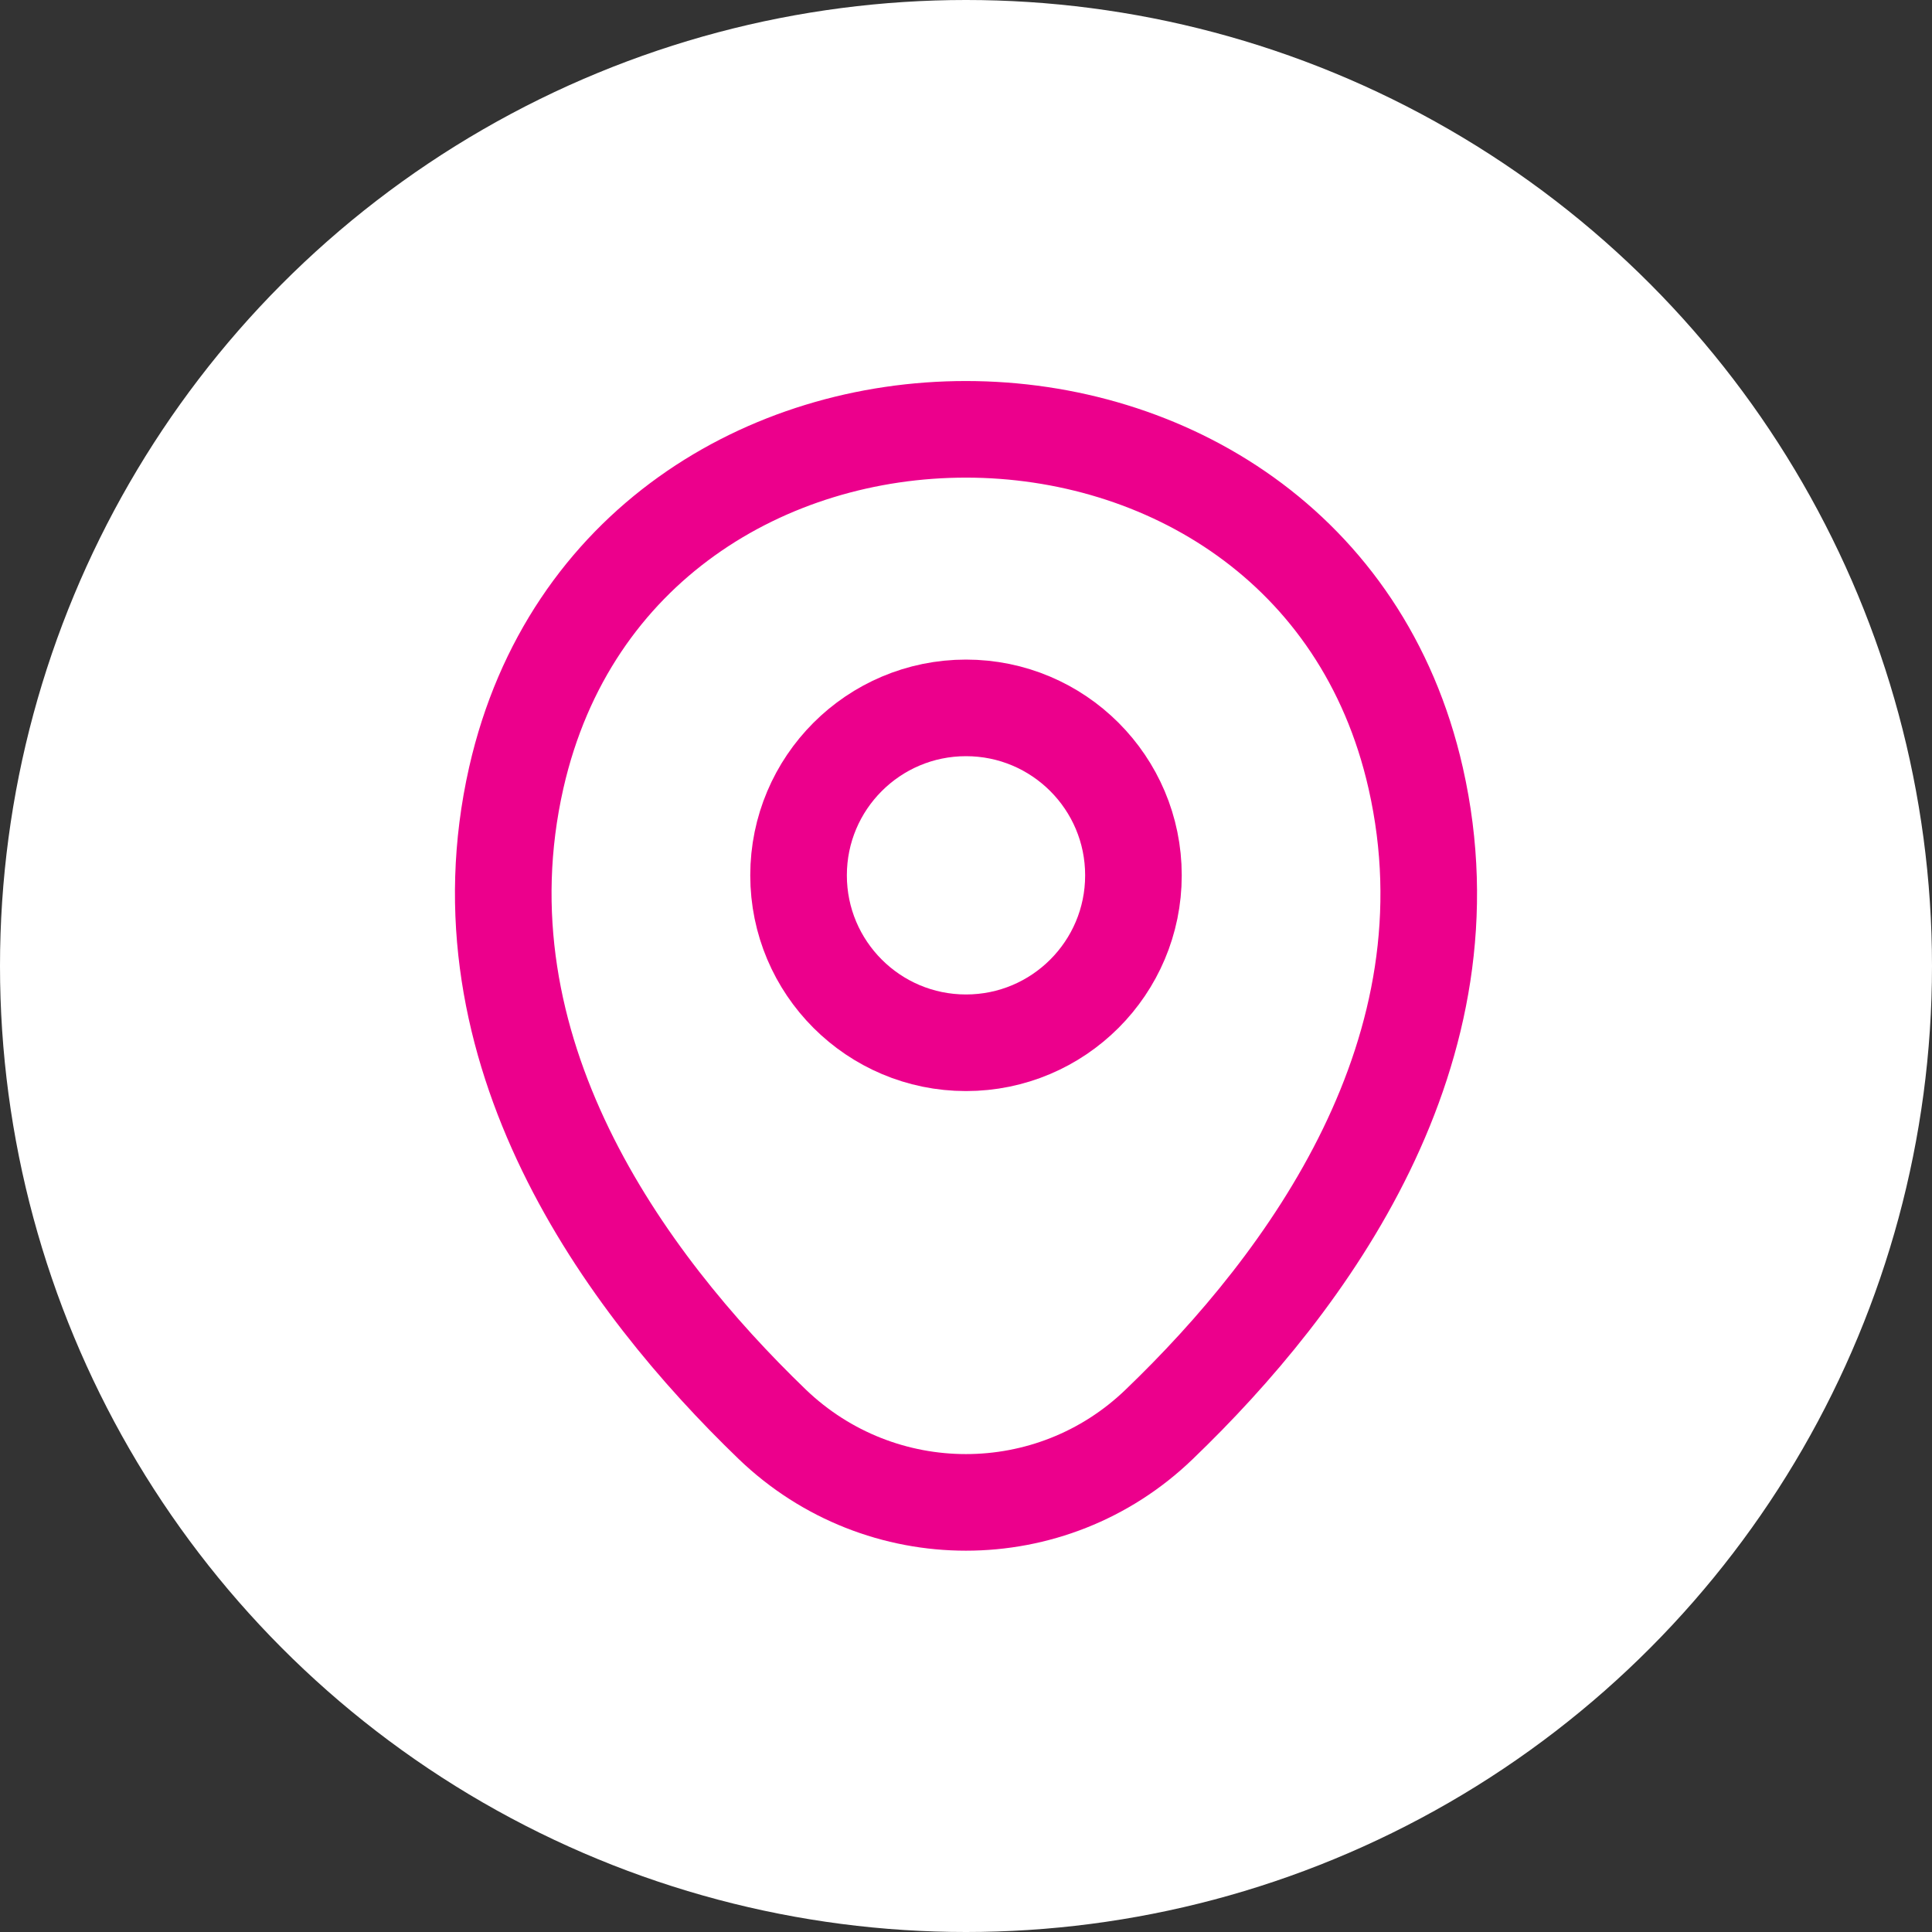 <svg width="30" height="30" viewBox="0 0 30 30" fill="none" xmlns="http://www.w3.org/2000/svg">
<rect x="0" y="0" width="30" height="30" fill="#333333" stroke="none"/>
<circle cx="15" cy="15" r="15" fill="white"/>
<path d="M15 16.192C16.436 16.192 17.6 15.028 17.6 13.592C17.6 12.156 16.436 10.992 15 10.992C13.564 10.992 12.4 12.156 12.4 13.592C12.4 15.028 13.564 16.192 15 16.192Z" stroke="#EC008C" stroke-width="1.5"/>
<path d="M8.017 12.075C9.658 4.858 20.35 4.867 21.983 12.083C22.942 16.317 20.308 19.9 18 22.117C16.325 23.733 13.675 23.733 11.992 22.117C9.692 19.9 7.058 16.308 8.017 12.075Z" stroke="#EC008C" stroke-width="1.5"/>
</svg>
